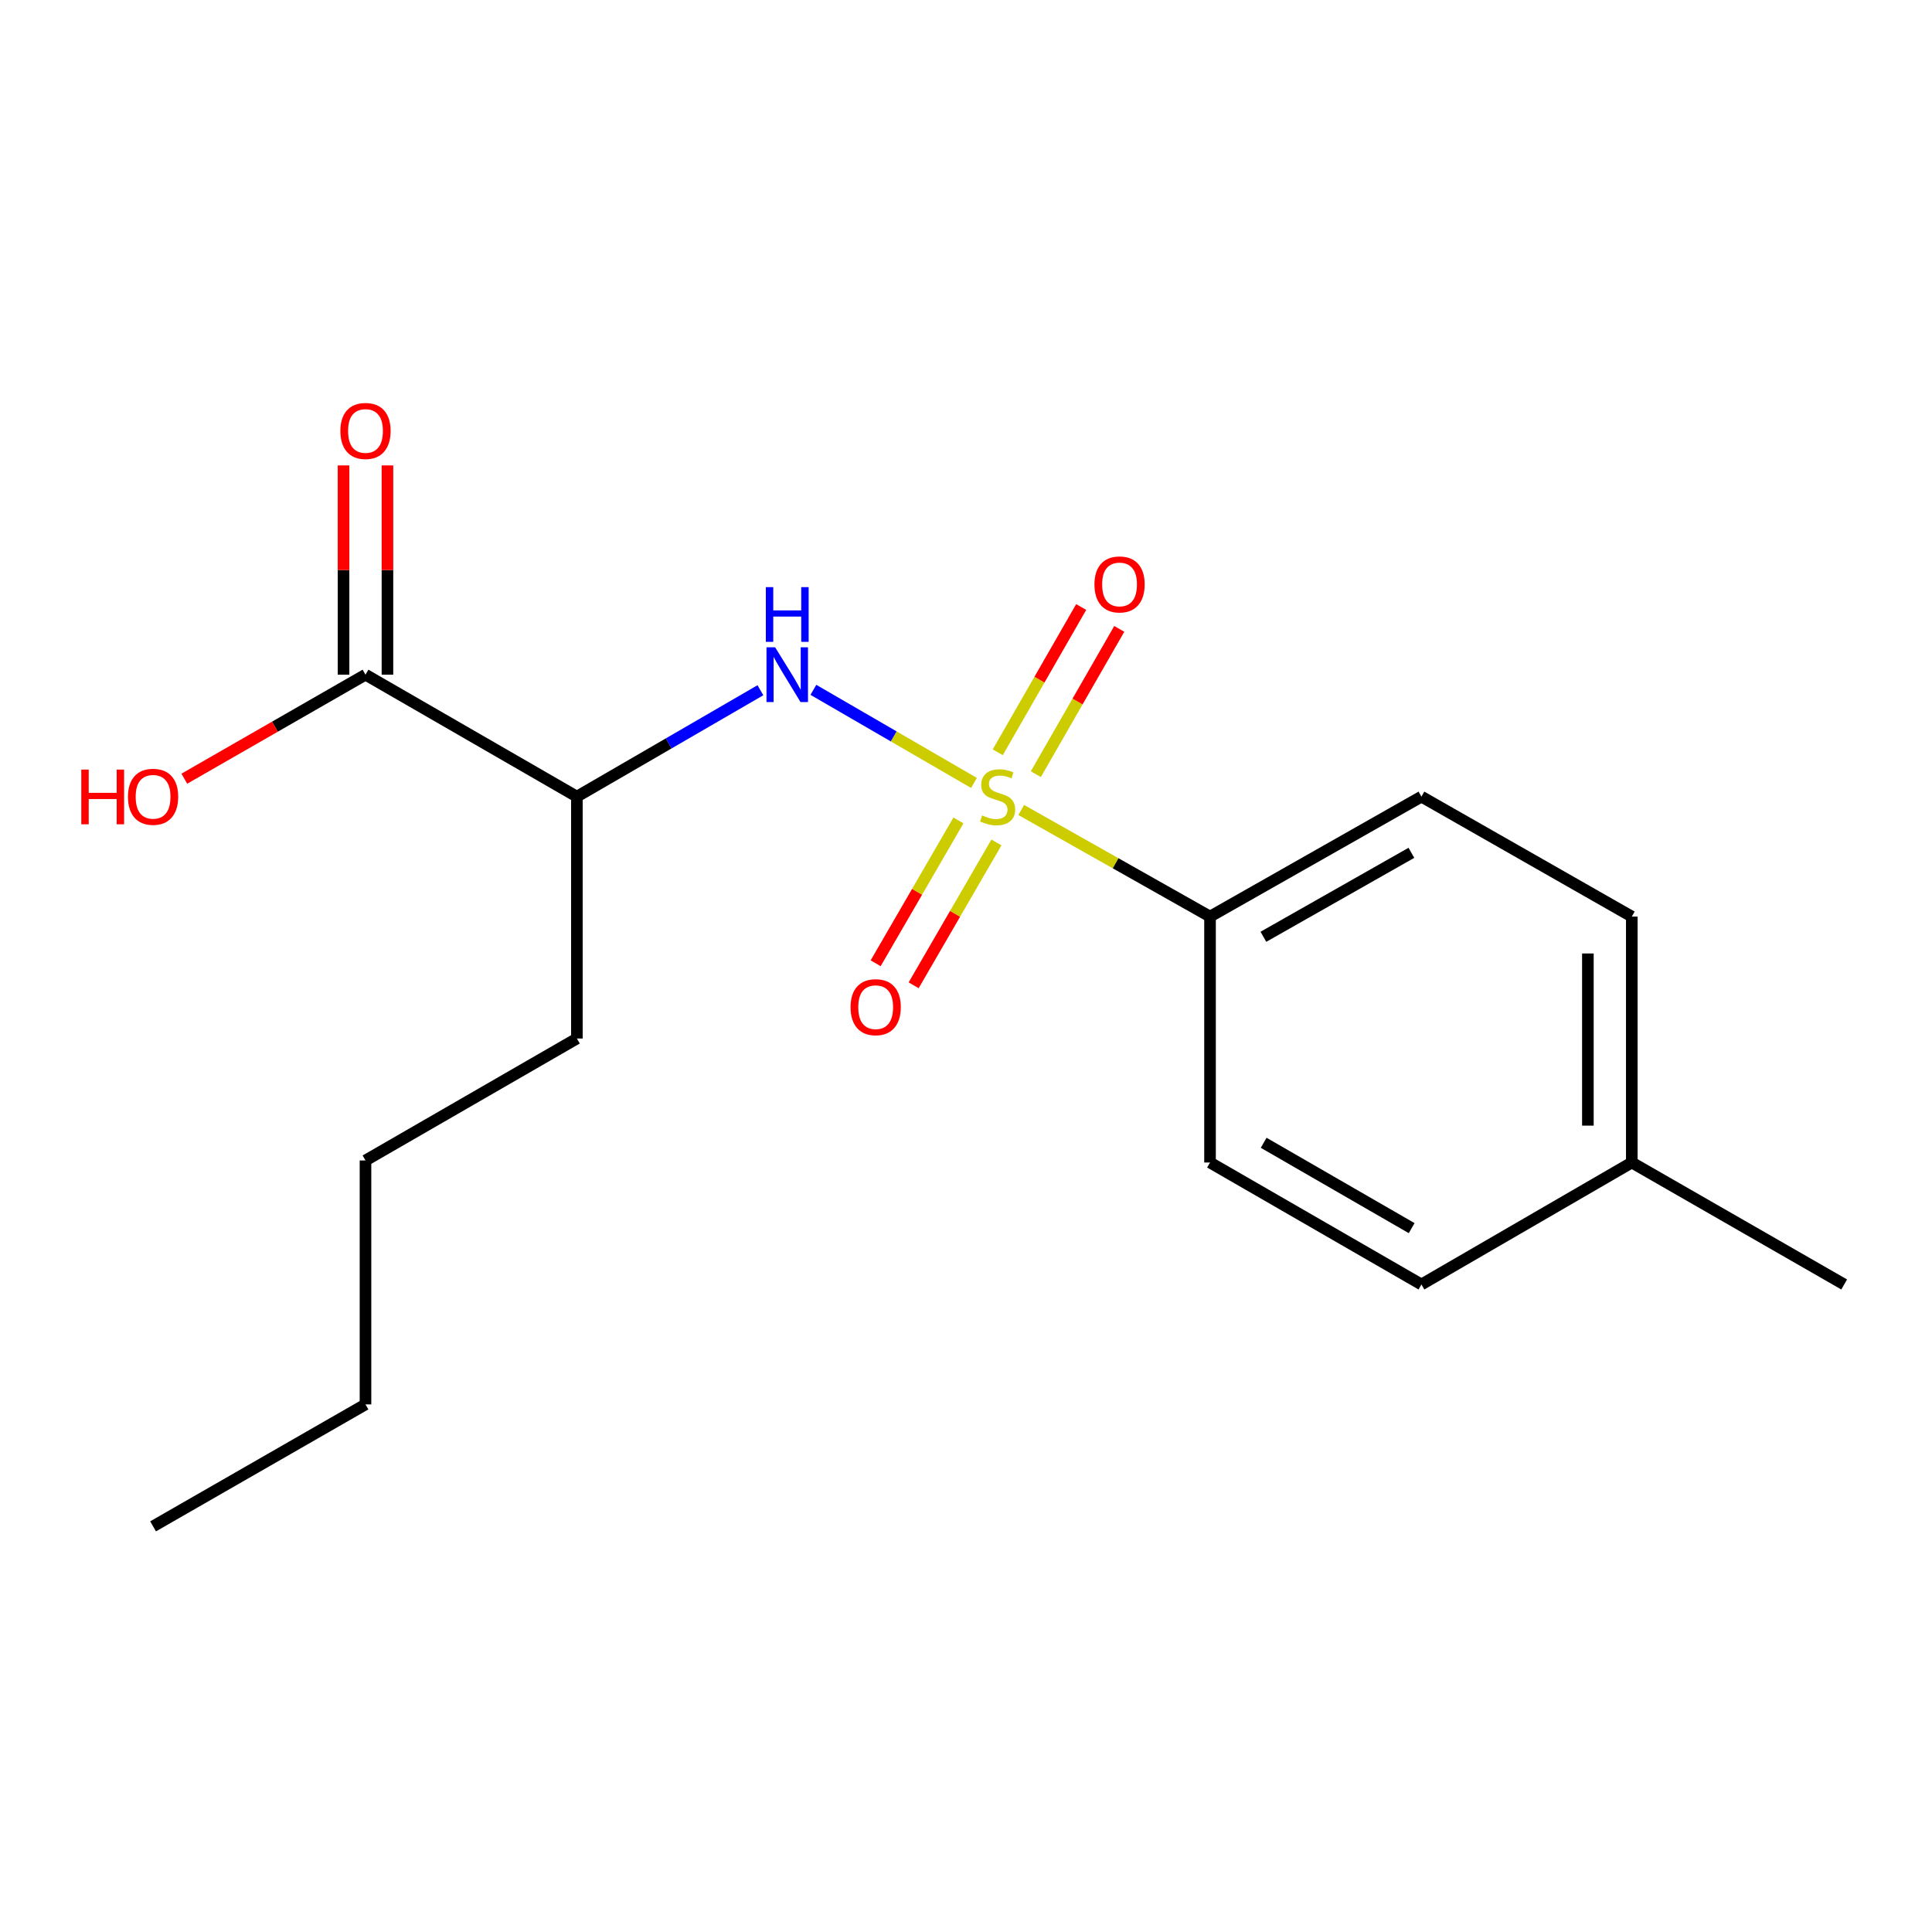 <?xml version='1.0' encoding='iso-8859-1'?>
<svg version='1.1' baseProfile='full'
              xmlns='http://www.w3.org/2000/svg'
                      xmlns:rdkit='http://www.rdkit.org/xml'
                      xmlns:xlink='http://www.w3.org/1999/xlink'
                  xml:space='preserve'
width='1000px' height='1000px' viewBox='0 0 1000 1000'>
<!-- END OF HEADER -->
<rect style='opacity:1.0;fill:#FFFFFF;stroke:none' width='1000' height='1000' x='0' y='0'> </rect>
<path class='bond-0' d='M 504.133,405.248 L 462.571,381.153' style='fill:none;fill-rule:evenodd;stroke:#CCCC00;stroke-width:6px;stroke-linecap:butt;stroke-linejoin:miter;stroke-opacity:1' />
<path class='bond-0' d='M 462.571,381.153 L 421.009,357.058' style='fill:none;fill-rule:evenodd;stroke:#0000FF;stroke-width:6px;stroke-linecap:butt;stroke-linejoin:miter;stroke-opacity:1' />
<path class='bond-3' d='M 528.596,419.246 L 577.45,446.835' style='fill:none;fill-rule:evenodd;stroke:#CCCC00;stroke-width:6px;stroke-linecap:butt;stroke-linejoin:miter;stroke-opacity:1' />
<path class='bond-3' d='M 577.45,446.835 L 626.304,474.423' style='fill:none;fill-rule:evenodd;stroke:#000000;stroke-width:6px;stroke-linecap:butt;stroke-linejoin:miter;stroke-opacity:1' />
<path class='bond-4' d='M 536.143,400.706 L 557.736,363.107' style='fill:none;fill-rule:evenodd;stroke:#CCCC00;stroke-width:6px;stroke-linecap:butt;stroke-linejoin:miter;stroke-opacity:1' />
<path class='bond-4' d='M 557.736,363.107 L 579.328,325.507' style='fill:none;fill-rule:evenodd;stroke:#FF0000;stroke-width:6px;stroke-linecap:butt;stroke-linejoin:miter;stroke-opacity:1' />
<path class='bond-4' d='M 516.433,389.388 L 538.026,351.788' style='fill:none;fill-rule:evenodd;stroke:#CCCC00;stroke-width:6px;stroke-linecap:butt;stroke-linejoin:miter;stroke-opacity:1' />
<path class='bond-4' d='M 538.026,351.788 L 559.618,314.188' style='fill:none;fill-rule:evenodd;stroke:#FF0000;stroke-width:6px;stroke-linecap:butt;stroke-linejoin:miter;stroke-opacity:1' />
<path class='bond-5' d='M 496.08,424.664 L 474.659,461.626' style='fill:none;fill-rule:evenodd;stroke:#CCCC00;stroke-width:6px;stroke-linecap:butt;stroke-linejoin:miter;stroke-opacity:1' />
<path class='bond-5' d='M 474.659,461.626 L 453.238,498.588' style='fill:none;fill-rule:evenodd;stroke:#FF0000;stroke-width:6px;stroke-linecap:butt;stroke-linejoin:miter;stroke-opacity:1' />
<path class='bond-5' d='M 515.745,436.061 L 494.324,473.023' style='fill:none;fill-rule:evenodd;stroke:#CCCC00;stroke-width:6px;stroke-linecap:butt;stroke-linejoin:miter;stroke-opacity:1' />
<path class='bond-5' d='M 494.324,473.023 L 472.903,509.985' style='fill:none;fill-rule:evenodd;stroke:#FF0000;stroke-width:6px;stroke-linecap:butt;stroke-linejoin:miter;stroke-opacity:1' />
<path class='bond-1' d='M 393.59,357.263 L 346.091,384.8' style='fill:none;fill-rule:evenodd;stroke:#0000FF;stroke-width:6px;stroke-linecap:butt;stroke-linejoin:miter;stroke-opacity:1' />
<path class='bond-1' d='M 346.091,384.8 L 298.593,412.336' style='fill:none;fill-rule:evenodd;stroke:#000000;stroke-width:6px;stroke-linecap:butt;stroke-linejoin:miter;stroke-opacity:1' />
<path class='bond-2' d='M 298.593,412.336 L 189.179,349.213' style='fill:none;fill-rule:evenodd;stroke:#000000;stroke-width:6px;stroke-linecap:butt;stroke-linejoin:miter;stroke-opacity:1' />
<path class='bond-13' d='M 298.593,412.336 L 298.593,537.534' style='fill:none;fill-rule:evenodd;stroke:#000000;stroke-width:6px;stroke-linecap:butt;stroke-linejoin:miter;stroke-opacity:1' />
<path class='bond-6' d='M 200.543,349.213 L 200.543,295.054' style='fill:none;fill-rule:evenodd;stroke:#000000;stroke-width:6px;stroke-linecap:butt;stroke-linejoin:miter;stroke-opacity:1' />
<path class='bond-6' d='M 200.543,295.054 L 200.543,240.896' style='fill:none;fill-rule:evenodd;stroke:#FF0000;stroke-width:6px;stroke-linecap:butt;stroke-linejoin:miter;stroke-opacity:1' />
<path class='bond-6' d='M 177.814,349.213 L 177.814,295.054' style='fill:none;fill-rule:evenodd;stroke:#000000;stroke-width:6px;stroke-linecap:butt;stroke-linejoin:miter;stroke-opacity:1' />
<path class='bond-6' d='M 177.814,295.054 L 177.814,240.896' style='fill:none;fill-rule:evenodd;stroke:#FF0000;stroke-width:6px;stroke-linecap:butt;stroke-linejoin:miter;stroke-opacity:1' />
<path class='bond-9' d='M 189.179,349.213 L 142.291,376.133' style='fill:none;fill-rule:evenodd;stroke:#000000;stroke-width:6px;stroke-linecap:butt;stroke-linejoin:miter;stroke-opacity:1' />
<path class='bond-9' d='M 142.291,376.133 L 95.404,403.052' style='fill:none;fill-rule:evenodd;stroke:#FF0000;stroke-width:6px;stroke-linecap:butt;stroke-linejoin:miter;stroke-opacity:1' />
<path class='bond-7' d='M 626.304,474.423 L 735.73,412.336' style='fill:none;fill-rule:evenodd;stroke:#000000;stroke-width:6px;stroke-linecap:butt;stroke-linejoin:miter;stroke-opacity:1' />
<path class='bond-7' d='M 653.934,484.879 L 730.533,441.417' style='fill:none;fill-rule:evenodd;stroke:#000000;stroke-width:6px;stroke-linecap:butt;stroke-linejoin:miter;stroke-opacity:1' />
<path class='bond-8' d='M 626.304,474.423 L 626.304,601.717' style='fill:none;fill-rule:evenodd;stroke:#000000;stroke-width:6px;stroke-linecap:butt;stroke-linejoin:miter;stroke-opacity:1' />
<path class='bond-10' d='M 735.73,412.336 L 844.614,474.423' style='fill:none;fill-rule:evenodd;stroke:#000000;stroke-width:6px;stroke-linecap:butt;stroke-linejoin:miter;stroke-opacity:1' />
<path class='bond-11' d='M 626.304,601.717 L 735.73,664.84' style='fill:none;fill-rule:evenodd;stroke:#000000;stroke-width:6px;stroke-linecap:butt;stroke-linejoin:miter;stroke-opacity:1' />
<path class='bond-11' d='M 654.075,591.498 L 730.673,635.684' style='fill:none;fill-rule:evenodd;stroke:#000000;stroke-width:6px;stroke-linecap:butt;stroke-linejoin:miter;stroke-opacity:1' />
<path class='bond-18' d='M 844.614,474.423 L 844.614,601.717' style='fill:none;fill-rule:evenodd;stroke:#000000;stroke-width:6px;stroke-linecap:butt;stroke-linejoin:miter;stroke-opacity:1' />
<path class='bond-18' d='M 821.885,493.517 L 821.885,582.623' style='fill:none;fill-rule:evenodd;stroke:#000000;stroke-width:6px;stroke-linecap:butt;stroke-linejoin:miter;stroke-opacity:1' />
<path class='bond-12' d='M 735.73,664.84 L 844.614,601.717' style='fill:none;fill-rule:evenodd;stroke:#000000;stroke-width:6px;stroke-linecap:butt;stroke-linejoin:miter;stroke-opacity:1' />
<path class='bond-14' d='M 844.614,601.717 L 954.545,664.84' style='fill:none;fill-rule:evenodd;stroke:#000000;stroke-width:6px;stroke-linecap:butt;stroke-linejoin:miter;stroke-opacity:1' />
<path class='bond-15' d='M 298.593,537.534 L 189.179,600.656' style='fill:none;fill-rule:evenodd;stroke:#000000;stroke-width:6px;stroke-linecap:butt;stroke-linejoin:miter;stroke-opacity:1' />
<path class='bond-16' d='M 189.179,600.656 L 189.179,726.915' style='fill:none;fill-rule:evenodd;stroke:#000000;stroke-width:6px;stroke-linecap:butt;stroke-linejoin:miter;stroke-opacity:1' />
<path class='bond-17' d='M 189.179,726.915 L 79.235,790.038' style='fill:none;fill-rule:evenodd;stroke:#000000;stroke-width:6px;stroke-linecap:butt;stroke-linejoin:miter;stroke-opacity:1' />
<path  class='atom-0' d='M 508.36 422.056
Q 508.68 422.176, 510 422.736
Q 511.32 423.296, 512.76 423.656
Q 514.24 423.976, 515.68 423.976
Q 518.36 423.976, 519.92 422.696
Q 521.48 421.376, 521.48 419.096
Q 521.48 417.536, 520.68 416.576
Q 519.92 415.616, 518.72 415.096
Q 517.52 414.576, 515.52 413.976
Q 513 413.216, 511.48 412.496
Q 510 411.776, 508.92 410.256
Q 507.88 408.736, 507.88 406.176
Q 507.88 402.616, 510.28 400.416
Q 512.72 398.216, 517.52 398.216
Q 520.8 398.216, 524.52 399.776
L 523.6 402.856
Q 520.2 401.456, 517.64 401.456
Q 514.88 401.456, 513.36 402.616
Q 511.84 403.736, 511.88 405.696
Q 511.88 407.216, 512.64 408.136
Q 513.44 409.056, 514.56 409.576
Q 515.72 410.096, 517.64 410.696
Q 520.2 411.496, 521.72 412.296
Q 523.24 413.096, 524.32 414.736
Q 525.44 416.336, 525.44 419.096
Q 525.44 423.016, 522.8 425.136
Q 520.2 427.216, 515.84 427.216
Q 513.32 427.216, 511.4 426.656
Q 509.52 426.136, 507.28 425.216
L 508.36 422.056
' fill='#CCCC00'/>
<path  class='atom-1' d='M 401.216 335.053
L 410.496 350.053
Q 411.416 351.533, 412.896 354.213
Q 414.376 356.893, 414.456 357.053
L 414.456 335.053
L 418.216 335.053
L 418.216 363.373
L 414.336 363.373
L 404.376 346.973
Q 403.216 345.053, 401.976 342.853
Q 400.776 340.653, 400.416 339.973
L 400.416 363.373
L 396.736 363.373
L 396.736 335.053
L 401.216 335.053
' fill='#0000FF'/>
<path  class='atom-1' d='M 396.396 303.901
L 400.236 303.901
L 400.236 315.941
L 414.716 315.941
L 414.716 303.901
L 418.556 303.901
L 418.556 332.221
L 414.716 332.221
L 414.716 319.141
L 400.236 319.141
L 400.236 332.221
L 396.396 332.221
L 396.396 303.901
' fill='#0000FF'/>
<path  class='atom-5' d='M 566.483 302.497
Q 566.483 295.697, 569.843 291.897
Q 573.203 288.097, 579.483 288.097
Q 585.763 288.097, 589.123 291.897
Q 592.483 295.697, 592.483 302.497
Q 592.483 309.377, 589.083 313.297
Q 585.683 317.177, 579.483 317.177
Q 573.243 317.177, 569.843 313.297
Q 566.483 309.417, 566.483 302.497
M 579.483 313.977
Q 583.803 313.977, 586.123 311.097
Q 588.483 308.177, 588.483 302.497
Q 588.483 296.937, 586.123 294.137
Q 583.803 291.297, 579.483 291.297
Q 575.163 291.297, 572.803 294.097
Q 570.483 296.897, 570.483 302.497
Q 570.483 308.217, 572.803 311.097
Q 575.163 313.977, 579.483 313.977
' fill='#FF0000'/>
<path  class='atom-6' d='M 440.249 521.312
Q 440.249 514.512, 443.609 510.712
Q 446.969 506.912, 453.249 506.912
Q 459.529 506.912, 462.889 510.712
Q 466.249 514.512, 466.249 521.312
Q 466.249 528.192, 462.849 532.112
Q 459.449 535.992, 453.249 535.992
Q 447.009 535.992, 443.609 532.112
Q 440.249 528.232, 440.249 521.312
M 453.249 532.792
Q 457.569 532.792, 459.889 529.912
Q 462.249 526.992, 462.249 521.312
Q 462.249 515.752, 459.889 512.952
Q 457.569 510.112, 453.249 510.112
Q 448.929 510.112, 446.569 512.912
Q 444.249 515.712, 444.249 521.312
Q 444.249 527.032, 446.569 529.912
Q 448.929 532.792, 453.249 532.792
' fill='#FF0000'/>
<path  class='atom-7' d='M 176.179 223.06
Q 176.179 216.26, 179.539 212.46
Q 182.899 208.66, 189.179 208.66
Q 195.459 208.66, 198.819 212.46
Q 202.179 216.26, 202.179 223.06
Q 202.179 229.94, 198.779 233.86
Q 195.379 237.74, 189.179 237.74
Q 182.939 237.74, 179.539 233.86
Q 176.179 229.98, 176.179 223.06
M 189.179 234.54
Q 193.499 234.54, 195.819 231.66
Q 198.179 228.74, 198.179 223.06
Q 198.179 217.5, 195.819 214.7
Q 193.499 211.86, 189.179 211.86
Q 184.859 211.86, 182.499 214.66
Q 180.179 217.46, 180.179 223.06
Q 180.179 228.78, 182.499 231.66
Q 184.859 234.54, 189.179 234.54
' fill='#FF0000'/>
<path  class='atom-10' d='M 42.075 398.336
L 45.915 398.336
L 45.915 410.376
L 60.395 410.376
L 60.395 398.336
L 64.235 398.336
L 64.235 426.656
L 60.395 426.656
L 60.395 413.576
L 45.915 413.576
L 45.915 426.656
L 42.075 426.656
L 42.075 398.336
' fill='#FF0000'/>
<path  class='atom-10' d='M 66.235 412.416
Q 66.235 405.616, 69.595 401.816
Q 72.955 398.016, 79.235 398.016
Q 85.515 398.016, 88.875 401.816
Q 92.235 405.616, 92.235 412.416
Q 92.235 419.296, 88.835 423.216
Q 85.435 427.096, 79.235 427.096
Q 72.995 427.096, 69.595 423.216
Q 66.235 419.336, 66.235 412.416
M 79.235 423.896
Q 83.555 423.896, 85.875 421.016
Q 88.235 418.096, 88.235 412.416
Q 88.235 406.856, 85.875 404.056
Q 83.555 401.216, 79.235 401.216
Q 74.915 401.216, 72.555 404.016
Q 70.235 406.816, 70.235 412.416
Q 70.235 418.136, 72.555 421.016
Q 74.915 423.896, 79.235 423.896
' fill='#FF0000'/>
</svg>

